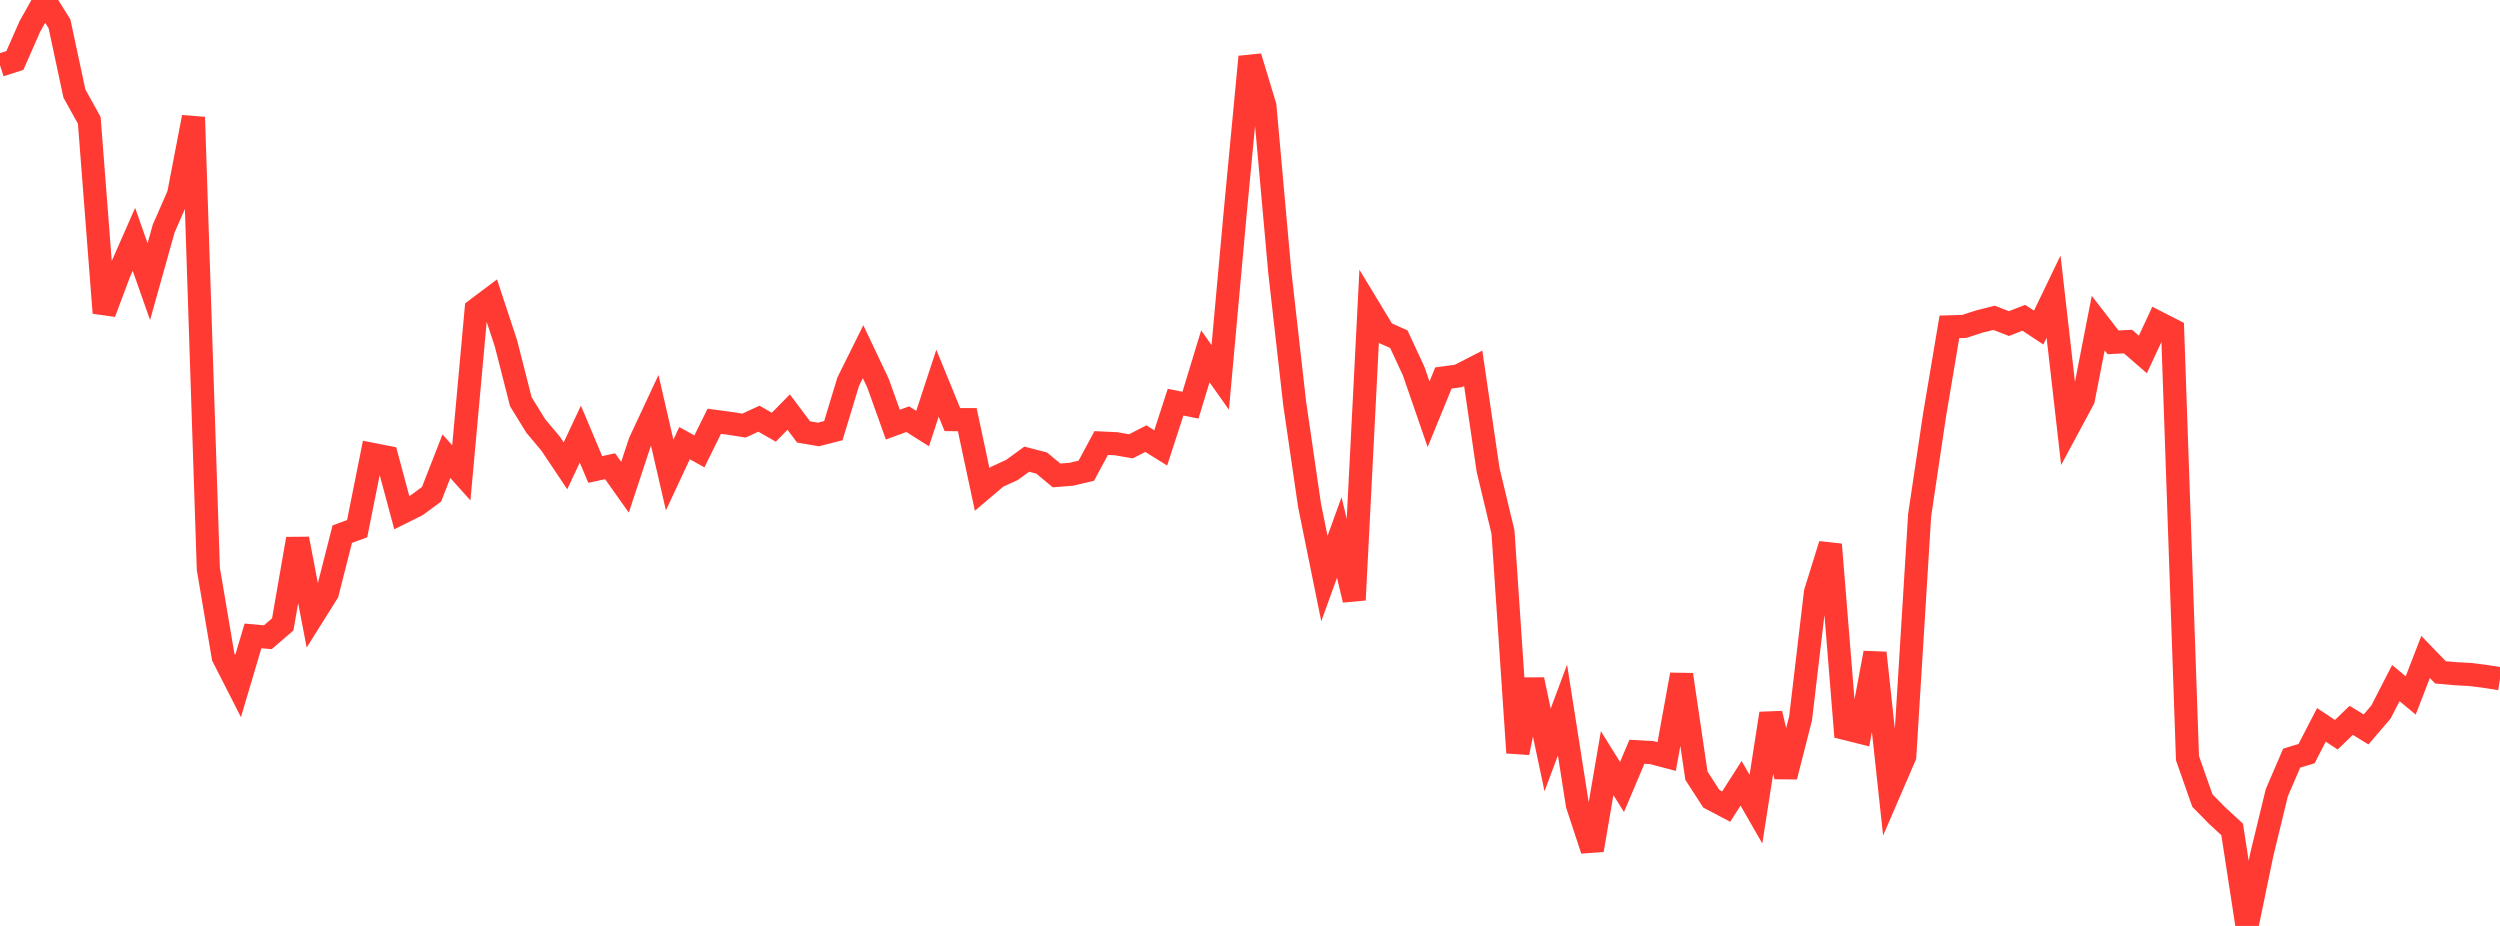 <?xml version="1.0" standalone="no"?>
<!DOCTYPE svg PUBLIC "-//W3C//DTD SVG 1.1//EN" "http://www.w3.org/Graphics/SVG/1.1/DTD/svg11.dtd">

<svg width="135" height="50" viewBox="0 0 135 50" preserveAspectRatio="none" 
  xmlns="http://www.w3.org/2000/svg"
  xmlns:xlink="http://www.w3.org/1999/xlink">


<polyline points="0.0, 3.524 0.804, 3.264 1.607, 1.44 2.411, 0.0 3.214, 1.292 4.018, 5.051 4.821, 6.499 5.625, 16.895 6.429, 14.747 7.232, 12.924 8.036, 15.209 8.839, 12.343 9.643, 10.507 10.446, 6.328 11.25, 30.716 12.054, 35.473 12.857, 37.048 13.661, 34.339 14.464, 34.41 15.268, 33.717 16.071, 29.098 16.875, 33.29 17.679, 32.007 18.482, 28.844 19.286, 28.55 20.089, 24.533 20.893, 24.691 21.696, 27.682 22.5, 27.282 23.304, 26.691 24.107, 24.634 24.911, 25.535 25.714, 16.713 26.518, 16.109 27.321, 18.54 28.125, 21.692 28.929, 23 29.732, 23.954 30.536, 25.154 31.339, 23.442 32.143, 25.351 32.946, 25.176 33.75, 26.311 34.554, 23.878 35.357, 22.158 36.161, 25.652 36.964, 23.93 37.768, 24.374 38.571, 22.748 39.375, 22.855 40.179, 22.981 40.982, 22.61 41.786, 23.07 42.589, 22.253 43.393, 23.324 44.196, 23.462 45.0, 23.255 45.804, 20.608 46.607, 18.992 47.411, 20.687 48.214, 22.93 49.018, 22.635 49.821, 23.142 50.625, 20.693 51.429, 22.658 52.232, 22.66 53.036, 26.428 53.839, 25.747 54.643, 25.378 55.446, 24.795 56.25, 25.005 57.054, 25.672 57.857, 25.609 58.661, 25.418 59.464, 23.924 60.268, 23.962 61.071, 24.101 61.875, 23.687 62.679, 24.187 63.482, 21.717 64.286, 21.879 65.089, 19.242 65.893, 20.38 66.696, 11.534 67.5, 3.068 68.304, 5.725 69.107, 14.67 69.911, 21.774 70.714, 27.281 71.518, 31.244 72.321, 29.025 73.125, 32.396 73.929, 16.63 74.732, 17.957 75.536, 18.315 76.339, 20.042 77.143, 22.371 77.946, 20.41 78.75, 20.302 79.554, 19.889 80.357, 25.375 81.161, 28.727 81.964, 40.647 82.768, 36.702 83.571, 40.497 84.375, 38.341 85.179, 43.463 85.982, 45.902 86.786, 41.209 87.589, 42.498 88.393, 40.596 89.196, 40.64 90.0, 40.853 90.804, 36.431 91.607, 41.888 92.411, 43.132 93.214, 43.556 94.018, 42.297 94.821, 43.695 95.625, 38.529 96.429, 41.937 97.232, 38.786 98.036, 31.985 98.839, 29.403 99.643, 39.338 100.446, 39.538 101.25, 35.256 102.054, 42.694 102.857, 40.833 103.661, 27.818 104.464, 22.426 105.268, 17.65 106.071, 17.626 106.875, 17.364 107.679, 17.162 108.482, 17.473 109.286, 17.16 110.089, 17.689 110.893, 16.019 111.696, 23.057 112.5, 21.561 113.304, 17.448 114.107, 18.486 114.911, 18.444 115.714, 19.14 116.518, 17.415 117.321, 17.825 118.125, 40.943 118.929, 43.232 119.732, 44.048 120.536, 44.788 121.339, 50.0 122.143, 46.122 122.946, 42.812 123.75, 40.94 124.554, 40.696 125.357, 39.142 126.161, 39.677 126.964, 38.899 127.768, 39.389 128.571, 38.452 129.375, 36.888 130.179, 37.553 130.982, 35.476 131.786, 36.308 132.589, 36.379 133.393, 36.423 134.196, 36.524 135.0, 36.651" fill="none" stroke="#ff3a33" stroke-width="1.25"/>

</svg>